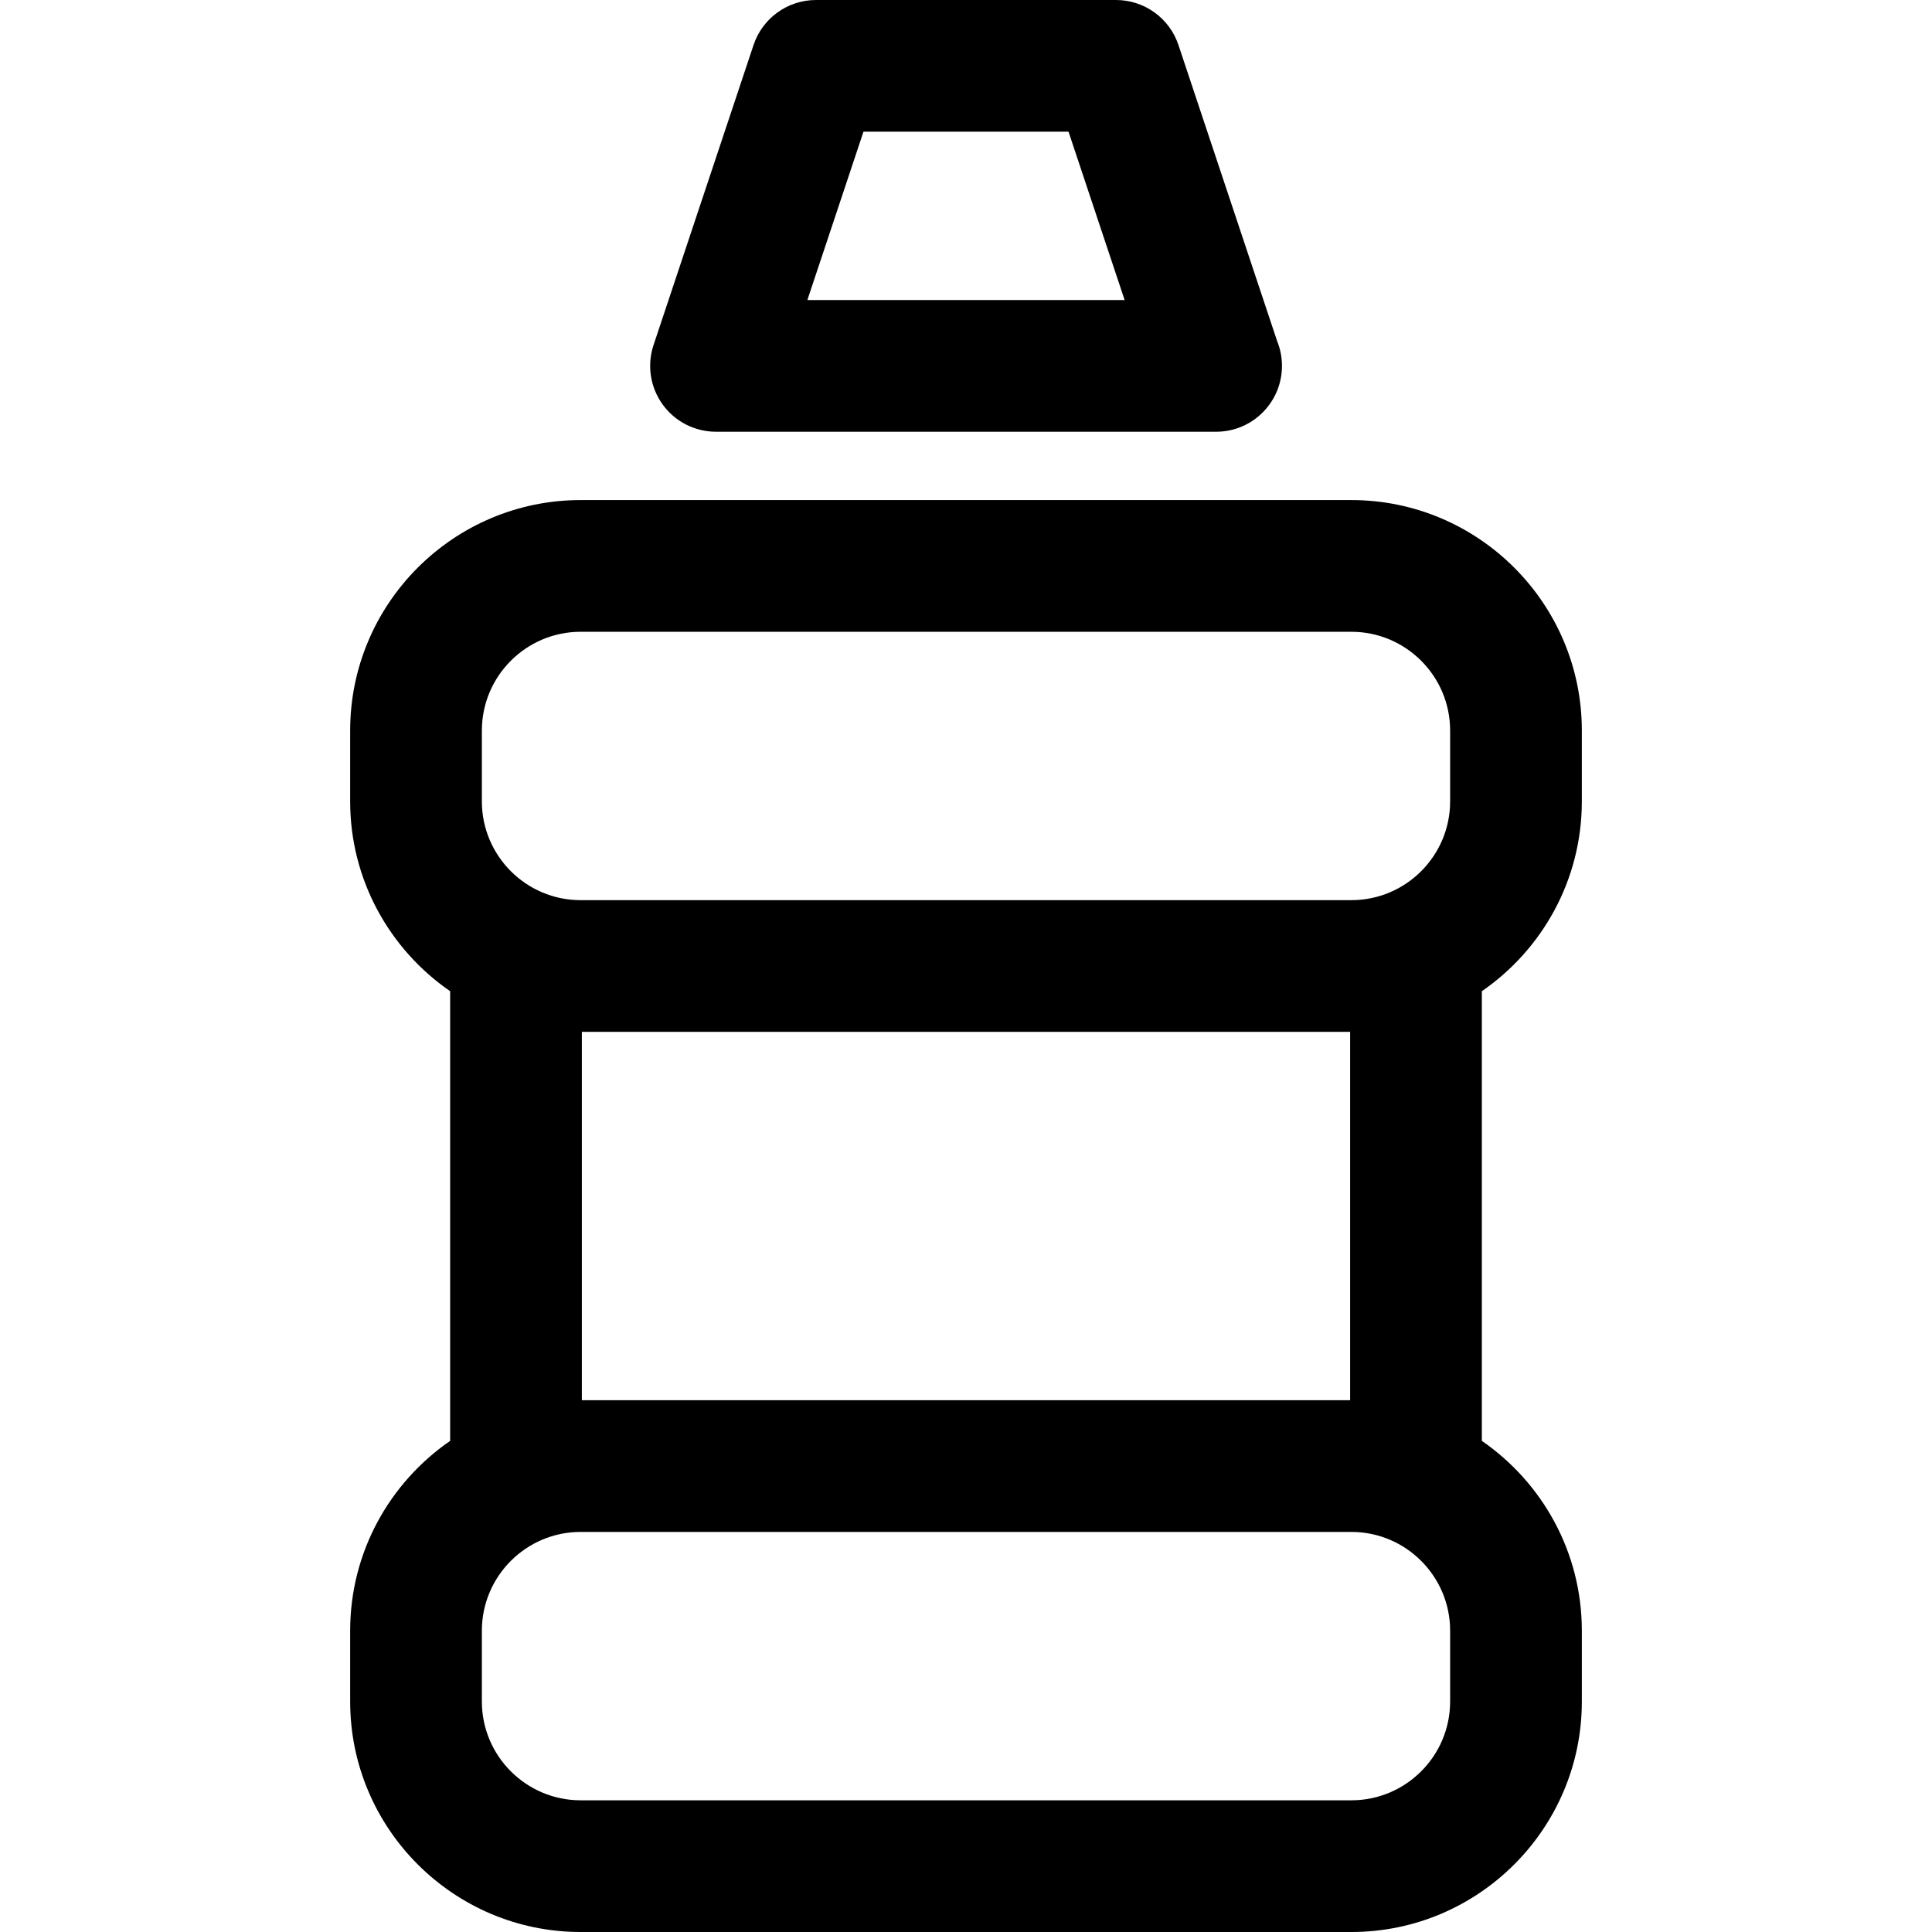 <?xml version="1.0" encoding="iso-8859-1"?>
<!-- Uploaded to: SVG Repo, www.svgrepo.com, Generator: SVG Repo Mixer Tools -->
<!DOCTYPE svg PUBLIC "-//W3C//DTD SVG 1.1//EN" "http://www.w3.org/Graphics/SVG/1.1/DTD/svg11.dtd">
<svg fill="#000000" height="800px" width="800px" version="1.1" id="Capa_1" xmlns="http://www.w3.org/2000/svg" xmlns:xlink="http://www.w3.org/1999/xlink" 
	 viewBox="0 0 297 297" xml:space="preserve">
<g>
	<path d="M243.17,123.191v-10.886c0-19.535-15.895-35.431-35.431-35.431H89.261c-19.536,0-35.432,15.896-35.432,35.431v10.886
		c0,12.096,6.095,22.788,15.371,29.184v69.126c-9.276,6.395-15.371,17.088-15.371,29.182v10.888c0,19.536,15.896,35.43,35.432,35.43
		H207.74c19.536,0,35.431-15.894,35.431-35.43v-10.888c0-12.094-6.096-22.787-15.374-29.184v-69.124
		C237.075,145.98,243.17,135.287,243.17,123.191z M89.448,215.252v-56.63h118.104v56.63H89.448z M74.077,112.306
		c0-8.373,6.812-15.184,15.185-15.184H207.74c8.372,0,15.184,6.811,15.184,15.184v10.886c0,8.375-6.811,15.186-15.184,15.186H89.261
		c-8.373,0-15.185-6.811-15.185-15.186V112.306z M222.923,261.57c0,8.372-6.811,15.184-15.184,15.184H89.261
		c-8.373,0-15.185-6.811-15.185-15.184v-10.888c0-8.372,6.812-15.184,15.185-15.184H207.74c8.372,0,15.184,6.812,15.184,15.184
		V261.57z"/>
	<path d="M110.069,66.37h76.861c0.01,0,0.016,0,0.02,0c5.592,0,10.122-4.531,10.122-10.122c0-1.353-0.265-2.646-0.745-3.825
		l-15.166-45.5C179.783,2.788,175.916,0,171.557,0h-46.115c-4.358,0-8.226,2.788-9.604,6.923l-15.372,46.124
		c-1.029,3.088-0.512,6.482,1.39,9.122C103.759,64.808,106.814,66.37,110.069,66.37z M132.738,20.245h31.523l8.624,25.88h-48.771
		L132.738,20.245z"/>
</g>
</svg>